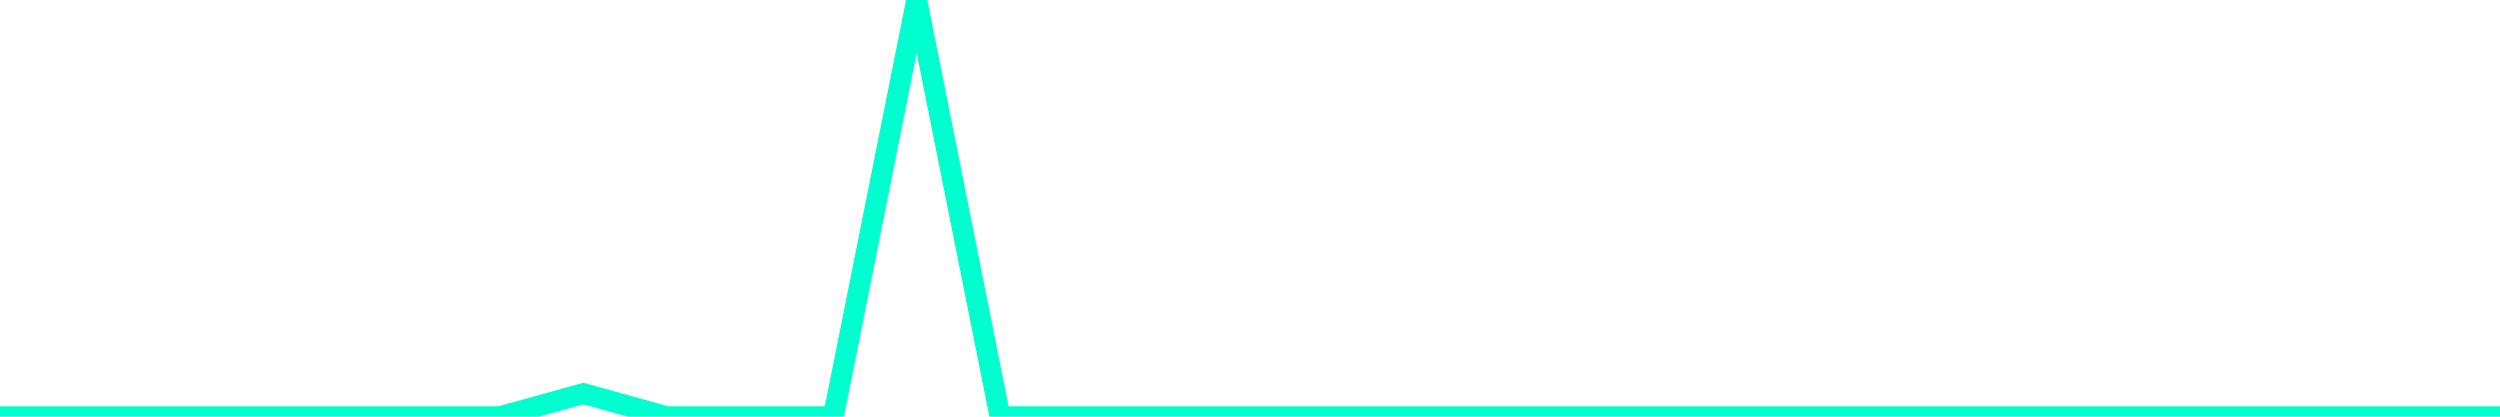 <?xml version="1.0" encoding="utf-8"?>
      <svg
        height="100%"
        preserveAspectRatio="none"
        version="1.1"
        viewBox="0 0 120 20"
        x="0px"
        xml:space="preserve"
        xmlns="http://www.w3.org/2000/svg"
        xmlns:xlink="http://www.w3.org/1999/xlink"
        y="0px"
        width="100%"
      >
        <title>sparline title</title>
        <desc>sparkline description</desc>
        
        
        <path
          d="M 0,20 L 4,20 L 8,20 L 12,20 L 16,20 L 20,20 L 24,20 L 28,18.889 L 32,20 L 36,20 L 40,20 L 44,0 L 48,20 L 52,20 L 56,20 L 60,20 L 64,20 L 68,20 L 72,20 L 76,20 L 80,20 L 84,20 L 88,20 L 92,20 L 96,20 L 100,20 L 104,20 L 108,20 L 112,20 L 116,20 L 120,20"
          fill="transparent"
          stroke="#00FFCE"
          stroke-width="1"
        />
      
      </svg>
    